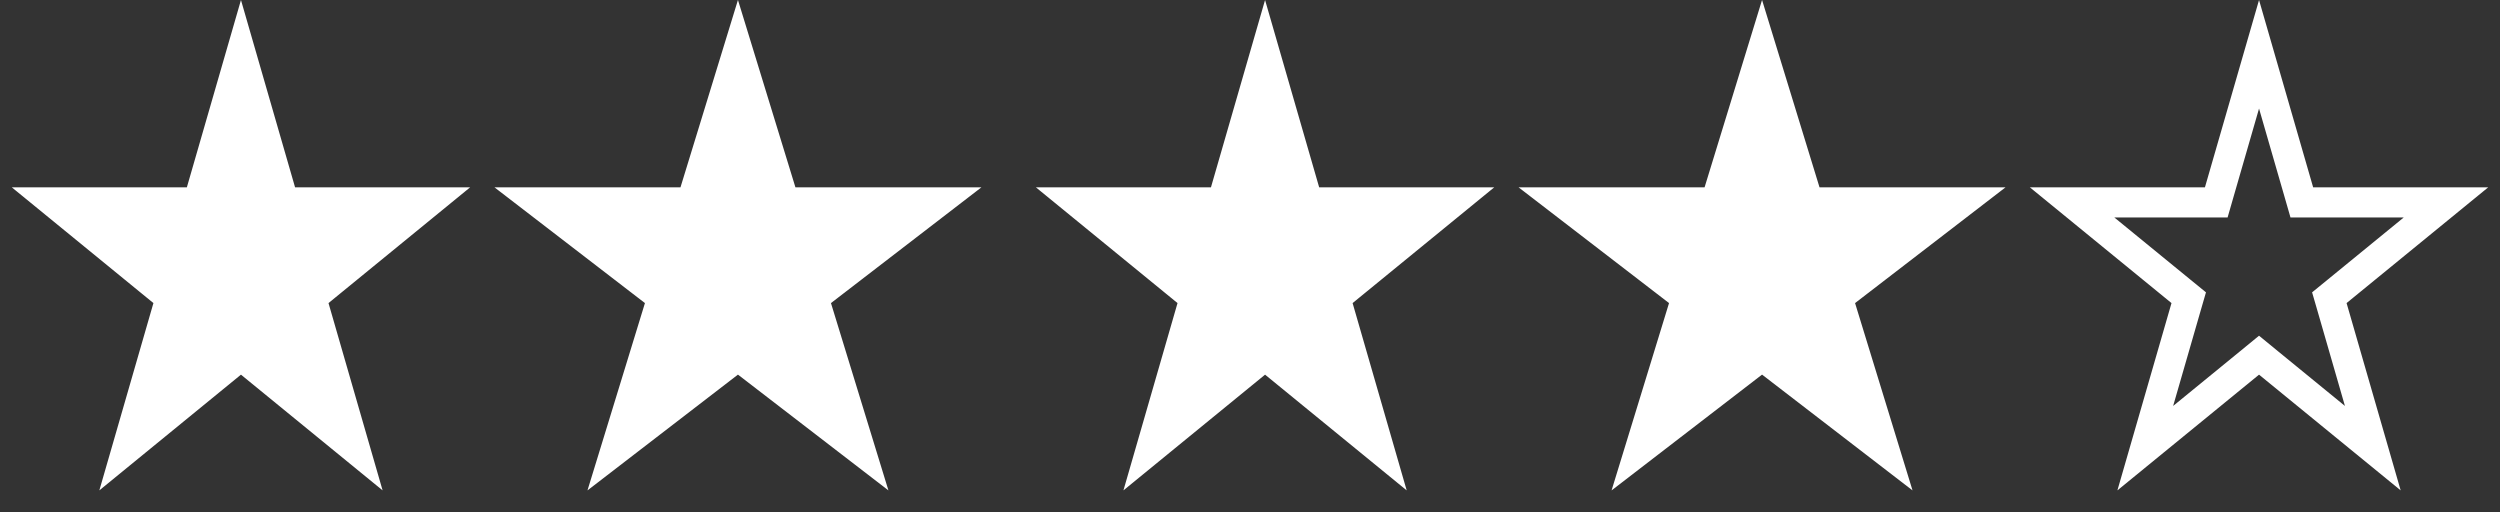 <svg xmlns="http://www.w3.org/2000/svg" fill="none" viewBox="0 0 83 17" height="17" width="83">
<rect x="0" y="0" width="83" height="17" fill="#333333" stroke="none"/>
<path stroke="white" fill="white" d="M8 1.802L9.316 6.358L9.42 6.719H9.796H14.207L10.59 9.675L10.334 9.884L10.426 10.201L11.777 14.879L8.316 12.051L8 11.792L7.684 12.051L4.223 14.879L5.574 10.201L5.666 9.884L5.41 9.675L1.793 6.719H6.204H6.58L6.684 6.358L8 1.802Z"></path>
<path stroke="white" fill="white" d="M24.5 1.704L25.93 6.366L26.039 6.719H26.408H31.114L27.283 9.666L27.008 9.877L27.11 10.209L28.558 14.929L24.805 12.041L24.5 11.807L24.195 12.041L20.442 14.929L21.89 10.209L21.992 9.877L21.717 9.666L17.886 6.719H22.592H22.961L23.07 6.366L24.5 1.704Z"></path>
<path stroke="white" fill="white" d="M42 1.802L43.316 6.358L43.42 6.719H43.796H48.207L44.59 9.675L44.334 9.884L44.426 10.201L45.777 14.879L42.316 12.051L42 11.792L41.684 12.051L38.223 14.879L39.574 10.201L39.666 9.884L39.41 9.675L35.793 6.719H40.204H40.58L40.684 6.358L42 1.802Z"></path>
<path stroke="white" fill="white" d="M58.5 1.704L59.93 6.366L60.039 6.719H60.408H65.114L61.283 9.666L61.008 9.877L61.11 10.209L62.558 14.929L58.805 12.041L58.5 11.807L58.195 12.041L54.442 14.929L55.89 10.209L55.992 9.877L55.717 9.666L51.886 6.719H56.592H56.961L57.07 6.366L58.5 1.704Z"></path>
<path stroke="white" d="M75 1.802L76.316 6.358L76.42 6.719H76.796H81.207L77.59 9.675L77.334 9.884L77.426 10.201L78.777 14.879L75.316 12.051L75 11.792L74.684 12.051L71.223 14.879L72.574 10.201L72.666 9.884L72.41 9.675L68.793 6.719H73.204H73.58L73.684 6.358L75 1.802Z"></path>
</svg>
